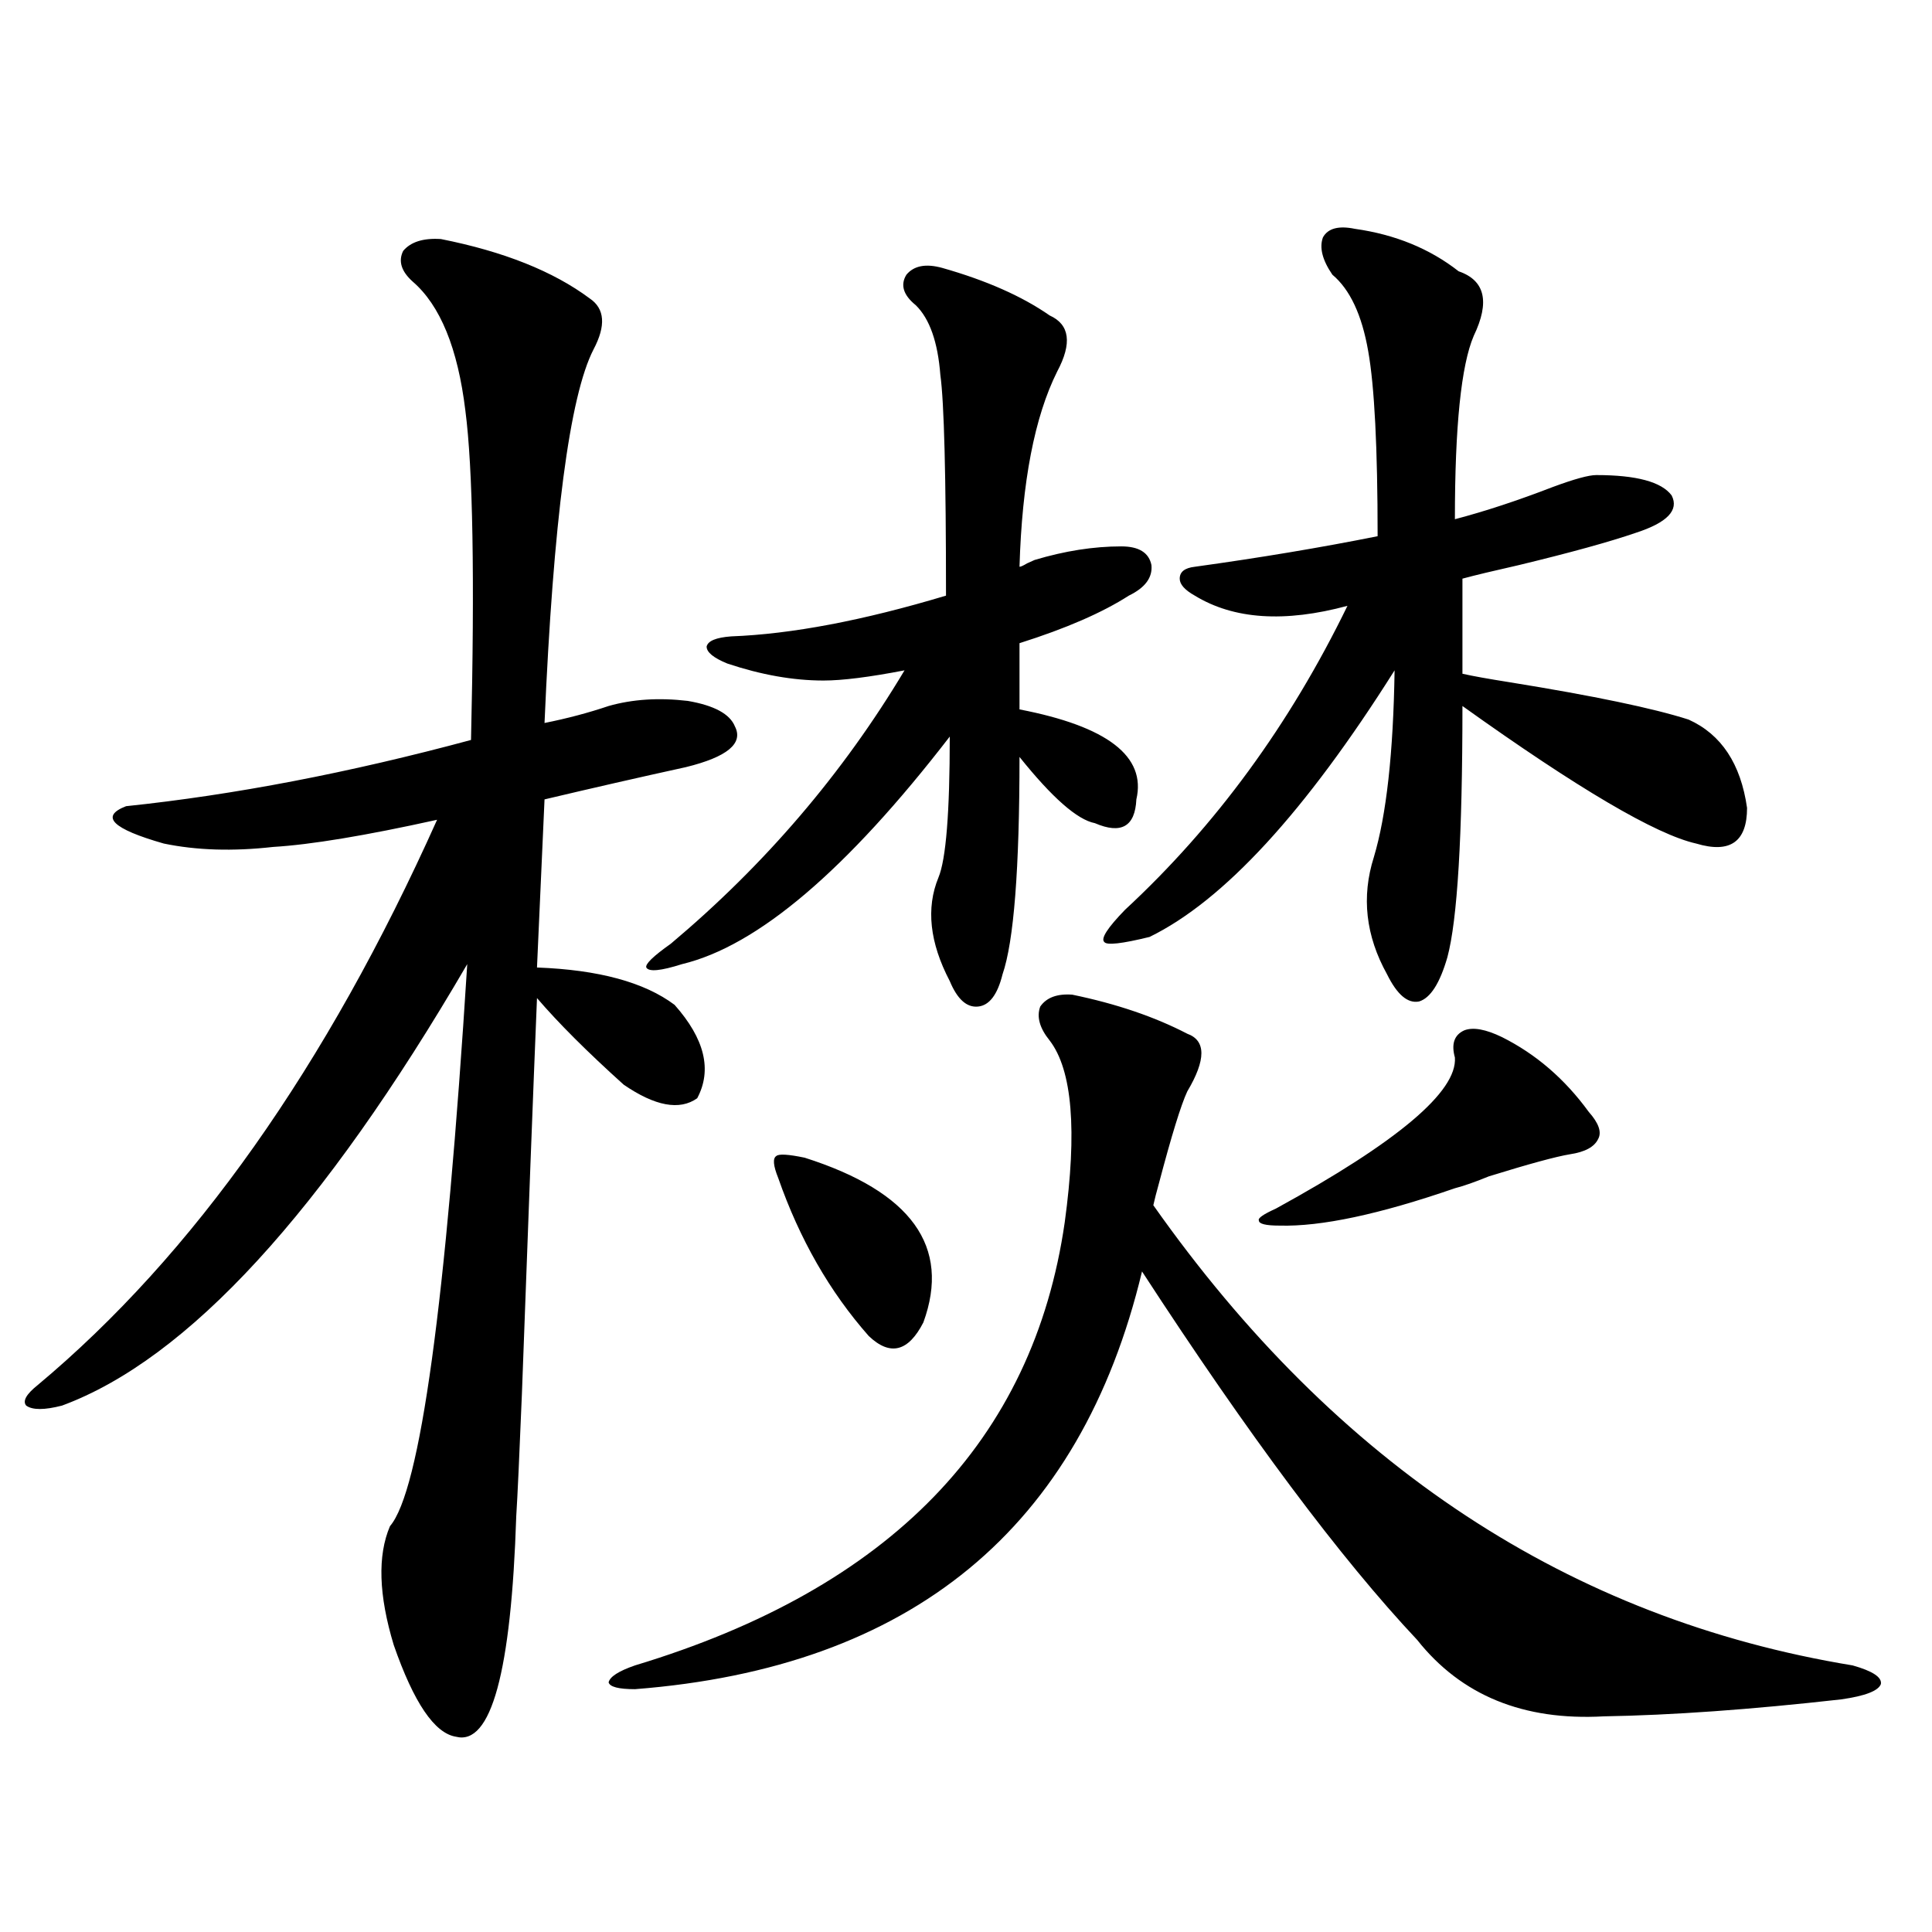 <?xml version="1.0" encoding="utf-8"?>
<!-- Generator: Adobe Illustrator 16.0.0, SVG Export Plug-In . SVG Version: 6.00 Build 0)  -->
<!DOCTYPE svg PUBLIC "-//W3C//DTD SVG 1.1//EN" "http://www.w3.org/Graphics/SVG/1.1/DTD/svg11.dtd">
<svg version="1.1" id="图层_1" xmlns="http://www.w3.org/2000/svg" xmlns:xlink="http://www.w3.org/1999/xlink" x="0px" y="0px"
	 width="1000px" height="1000px" viewBox="0 0 1000 1000" enable-background="new 0 0 1000 1000" xml:space="preserve">
<path d="M228.189,123.727c32.515,6.455,58.2,16.699,77.071,30.762c7.805,5.273,8.445,14.063,1.951,26.367
	c-12.362,24.033-20.822,88.481-25.365,193.359c11.707-2.334,22.759-5.273,33.17-8.789c12.348-3.516,26.006-4.395,40.975-2.637
	c13.658,2.348,21.783,6.743,24.39,13.184c4.543,8.789-3.902,15.82-25.365,21.094c-24.069,5.273-48.459,10.849-73.169,16.699
	l-3.902,87.012c31.859,1.181,55.608,7.622,71.218,19.336c15.609,17.578,19.512,33.701,11.707,48.34
	c-9.115,6.455-21.798,4.106-38.048-7.031c-18.871-16.988-33.825-31.929-44.877-44.824c-1.951,47.461-4.558,115.727-7.805,204.785
	c-1.311,32.231-2.286,53.325-2.927,63.281c-2.606,80.859-13.018,118.941-31.219,114.258c-11.066-1.758-21.798-17.578-32.194-47.461
	c-7.805-25.777-8.46-46.28-1.951-61.523c15.609-18.155,28.933-115.137,39.999-290.918c-74.8,128.32-144.722,204.497-209.751,228.516
	c-9.115,2.348-15.289,2.348-18.536,0c-1.951-2.334,0-5.85,5.854-10.547c80.639-67.374,149.585-164.932,206.824-292.676
	c-37.072,8.212-65.364,12.895-84.876,14.063c-20.822,2.348-39.679,1.758-56.584-1.758c-26.676-7.608-33.17-14.063-19.512-19.336
	c55.929-5.85,115.439-17.276,178.532-34.277c1.951-83.784,0.976-140.625-2.927-170.508c-3.902-32.217-13.018-54.492-27.316-66.797
	c-5.854-5.273-7.484-10.547-4.878-15.82C212.58,125.196,219.074,123.15,228.189,123.727z M555.011,514.84
	c22.759,4.697,42.591,11.426,59.511,20.215c9.756,3.516,9.756,13.486,0,29.883c-3.262,7.031-8.14,22.852-14.634,47.461
	c-1.311,4.697-2.286,8.501-2.927,11.426c94.952,134.775,215.604,214.151,361.942,238.184c10.396,2.925,15.274,6.152,14.634,9.668
	c-1.311,3.516-8.14,6.152-20.487,7.91c-46.828,5.273-87.803,8.198-122.924,8.789c-41.63,2.334-73.824-10.849-96.583-39.551
	c-39.679-42.188-87.162-105.757-142.436-190.723c-31.874,133.017-119.356,205.073-262.433,216.211
	c-8.46,0-13.018-1.181-13.658-3.516c0.641-2.939,5.198-5.864,13.658-8.789c132.024-39.839,206.169-116.304,222.434-229.395
	c6.494-47.461,3.902-78.799-7.805-94.043c-5.213-6.441-6.829-12.305-4.878-17.578C541.673,516.31,547.206,514.263,555.011,514.84z
	 M535.499,289.84c15.609-4.683,30.563-7.031,44.877-7.031c9.101,0,14.299,3.227,15.609,9.668c0.641,6.455-3.262,11.728-11.707,15.82
	c-13.658,8.789-32.529,17.001-56.584,24.609v34.277c45.518,8.789,65.685,24.321,60.486,46.582
	c-0.655,14.063-7.805,18.169-21.463,12.305c-9.115-1.758-22.118-13.184-39.023-34.277c0,58.008-2.927,95.512-8.78,112.5
	c-2.606,10.547-6.829,16.123-12.683,16.699c-5.854,0.591-10.731-3.804-14.634-13.184c-10.411-19.913-12.362-37.793-5.854-53.613
	c3.902-9.366,5.854-33.687,5.854-72.949c-53.337,69.145-99.51,108.408-138.533,117.773c-11.066,3.516-17.24,4.106-18.536,1.758
	c-0.655-1.758,3.567-5.85,12.683-12.305c48.779-41.006,89.099-88.179,120.973-141.504c-18.216,3.516-32.194,5.273-41.95,5.273
	c-15.609,0-32.194-2.925-49.755-8.789c-7.164-2.925-10.731-5.85-10.731-8.789c0.641-2.925,4.878-4.683,12.683-5.273
	c31.219-1.167,68.291-8.198,111.217-21.094c0-62.1-0.976-100.195-2.927-114.258c-1.311-16.988-5.533-29.004-12.683-36.035
	c-6.509-5.273-8.14-10.547-4.878-15.82c3.902-4.683,10.076-5.85,18.536-3.516c22.759,6.455,41.295,14.653,55.608,24.609
	c10.396,4.697,11.707,14.365,3.902,29.004c-11.707,23.442-18.216,57.129-19.512,101.074c0.641,0,1.951-0.577,3.902-1.758
	C532.893,291.021,534.188,290.431,535.499,289.84z M416.478,599.215c55.273,17.578,75.761,46.005,61.462,85.254
	c-7.805,15.244-17.24,17.578-28.292,7.031c-20.167-22.852-35.776-50.098-46.828-81.738c-2.606-6.441-2.927-10.245-0.976-11.426
	C403.14,597.169,408.018,597.457,416.478,599.215z M826.224,245.895c20.808,0,33.811,3.516,39.023,10.547
	c3.902,7.622-2.286,14.063-18.536,19.336c-13.658,4.697-33.825,10.259-60.486,16.699c-13.018,2.939-22.773,5.273-29.268,7.031
	v49.219c5.198,1.181,13.323,2.637,24.39,4.395c43.566,7.031,74.465,13.486,92.681,19.336c16.905,7.622,26.981,22.852,30.243,45.703
	c0,17.578-8.78,23.73-26.341,18.457c-20.822-4.683-61.142-28.413-120.973-71.191c0,67.387-2.606,110.742-7.805,130.078
	c-3.902,13.486-8.78,21.094-14.634,22.852c-5.854,1.181-11.387-3.516-16.585-14.063c-11.066-19.913-13.338-40.127-6.829-60.645
	c6.494-21.67,10.076-53.902,10.731-96.68c-46.188,73.251-88.458,119.243-126.826,137.988c-14.313,3.516-22.118,4.395-23.414,2.637
	c-1.951-1.758,1.616-7.32,10.731-16.699c46.828-43.355,85.196-95.801,115.119-157.324c-32.529,8.789-58.87,7.031-79.022-5.273
	c-5.213-2.925-7.805-5.85-7.805-8.789c0-3.516,2.592-5.562,7.805-6.152c33.811-4.683,65.364-9.956,94.632-15.82
	c0-45.703-1.631-77.632-4.878-95.801c-3.262-18.745-9.436-31.929-18.536-39.551c-5.213-7.608-6.829-14.063-4.878-19.336
	c2.592-4.683,8.125-6.152,16.585-4.395c20.808,2.939,38.688,10.259,53.657,21.973c13.658,4.697,16.25,15.82,7.805,33.398
	c-6.509,15.244-9.756,46.884-9.756,94.922c15.609-4.092,32.515-9.668,50.73-16.699C814.837,247.955,822.321,245.895,826.224,245.895
	z M777.444,536.813c17.561,8.789,32.515,21.684,44.877,38.672c5.198,5.864,6.829,10.547,4.878,14.063
	c-1.951,4.106-6.829,6.743-14.634,7.91c-7.164,1.181-21.143,4.985-41.95,11.426c-7.164,2.939-13.018,4.985-17.561,6.152
	c-39.023,13.486-69.267,19.927-90.729,19.336c-7.164,0-10.731-0.879-10.731-2.637c-0.655-1.167,2.271-3.213,8.78-6.152
	c63.078-34.566,93.977-60.645,92.681-78.223c-1.951-7.031-0.335-11.714,4.878-14.063
	C762.476,531.539,768.984,532.72,777.444,536.813z"/>
</svg>
